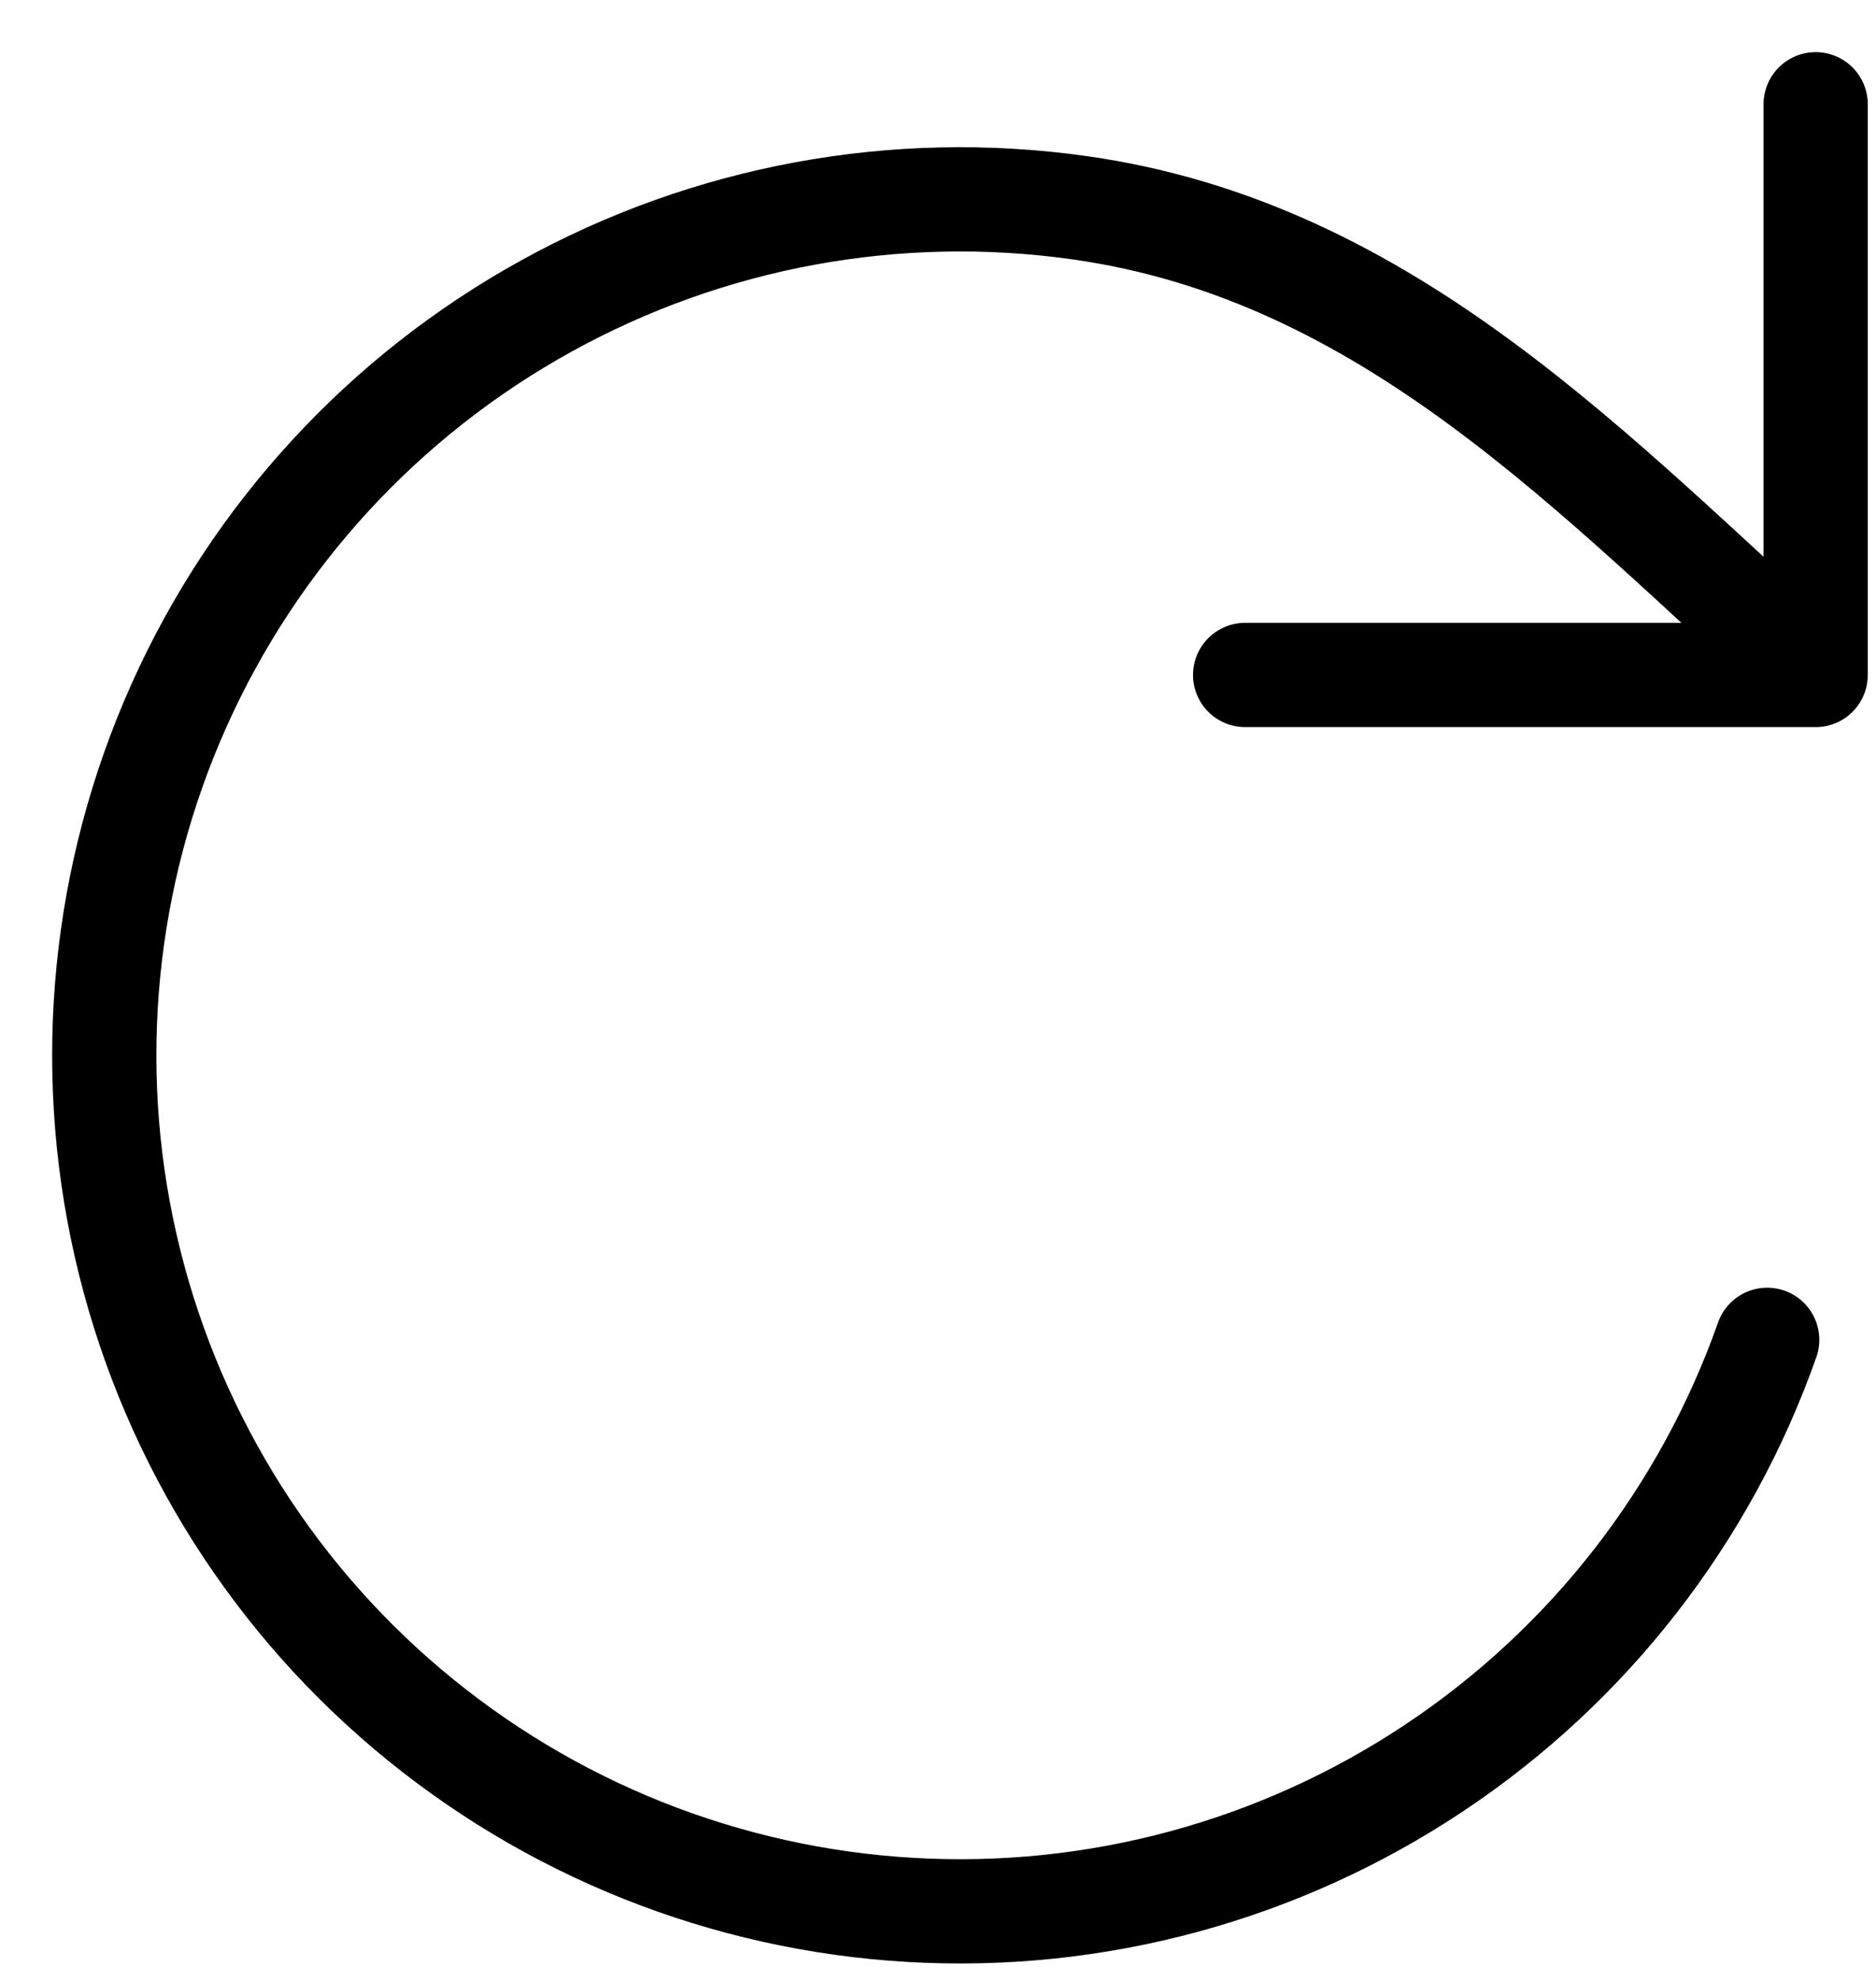 <svg width="18" height="19" viewBox="0 0 18 19" fill="none" xmlns="http://www.w3.org/2000/svg">
<path d="M16.956 12.851C16.364 14.53 15.243 15.971 13.761 16.957C12.279 17.944 10.517 18.422 8.739 18.319C6.962 18.217 5.266 17.54 3.907 16.39C2.548 15.241 1.6 13.68 1.205 11.944C0.81 10.209 0.99 8.392 1.717 6.767C2.445 5.142 3.68 3.798 5.239 2.937C6.796 2.076 8.592 1.744 10.355 1.992C13.331 2.411 15.297 4.568 17.421 6.474M17.421 6.474V1M17.421 6.474H11.947" stroke="black" stroke-linecap="round" stroke-linejoin="round"/>
</svg>
